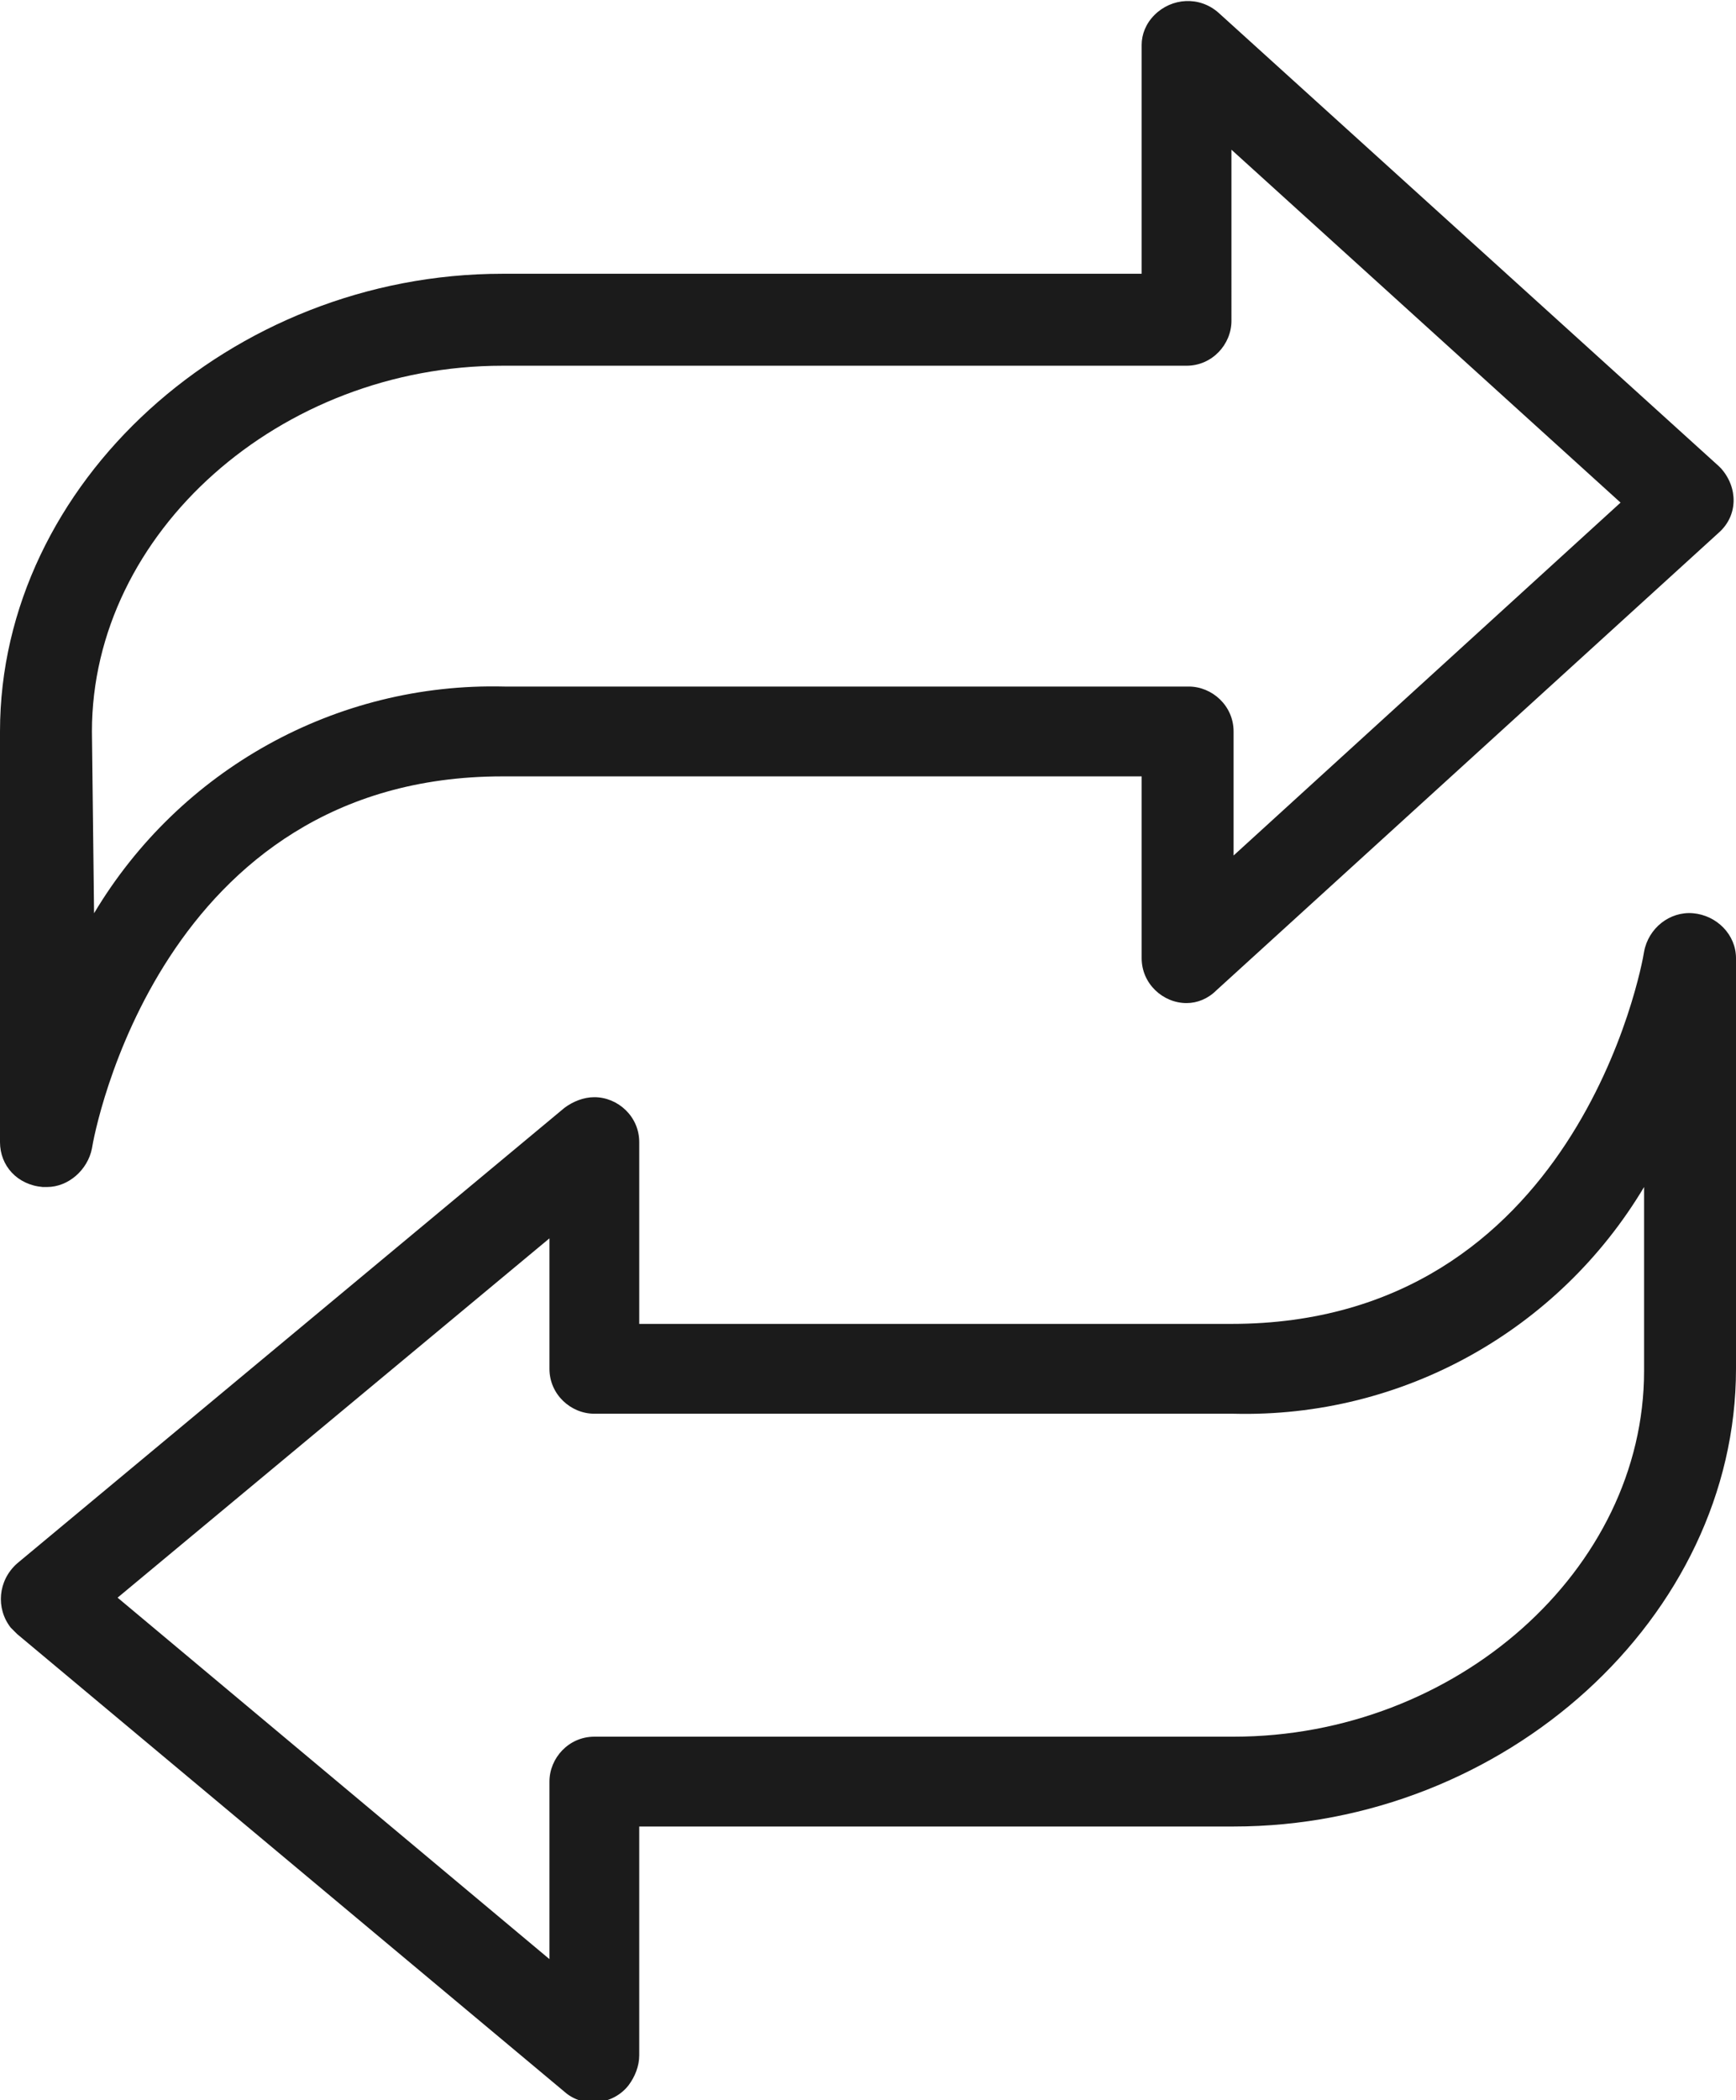 <?xml version="1.0" encoding="utf-8"?>
<!-- Generator: Adobe Illustrator 26.0.1, SVG Export Plug-In . SVG Version: 6.00 Build 0)  -->
<svg version="1.1" id="icon-transfer-arrows" xmlns="http://www.w3.org/2000/svg" xmlns:xlink="http://www.w3.org/1999/xlink"
	 x="0px" y="0px" viewBox="0 0 81.2 98.2" style="enable-background:new 0 0 81.2 98.2;" xml:space="preserve">
<style type="text/css">
	.st0{fill:#1B1B1B;}
</style>
<g id="Group_9408">
	<g id="Group_9407" transform="translate(0 0)">
		<path id="Path_20918" class="st0" d="M2,55.5c0.1,0,0.1,0,0.2,0c1,0,1.9-0.8,2.1-1.8C4.4,53,7.5,36.3,23.5,36.3h29.9v8.5
			c0,1.2,1,2.1,2.1,2.1c0.5,0,1-0.2,1.4-0.6l23.5-21.4c0.9-0.8,0.9-2.1,0.1-3c0,0-0.1-0.1-0.1-0.1L57,0.6c-0.9-0.8-2.2-0.7-3,0.1
			c-0.4,0.4-0.6,0.9-0.6,1.4v10.7H23.5C10.8,12.8,0,22.6,0,34.2v19.2C0,54.5,0.8,55.4,2,55.5z M4.3,34.2c0-9.3,8.8-17.1,19.2-17.1
			h32c1.2,0,2.1-1,2.1-2.1c0,0,0,0,0,0V7l18.2,16.5L57.7,40v-5.8c0-1.2-1-2.1-2.1-2.1c0,0,0,0,0,0h-32c-7.9-0.2-15.2,3.9-19.2,10.6
			L4.3,34.2L4.3,34.2z"/>
		<path id="Path_20919" class="st0" d="M79.2,42.7c-1.1-0.1-2.1,0.7-2.3,1.8c-0.1,0.7-3.2,17.4-19.3,17.4H29.9v-8.5
			c0-1.2-1-2.1-2.1-2.1c-0.5,0-1,0.2-1.4,0.5L0.8,73.1c-0.9,0.8-1,2.1-0.3,3c0.1,0.1,0.2,0.2,0.3,0.3l25.6,21.4
			c0.9,0.8,2.3,0.6,3-0.3c0.3-0.4,0.5-0.9,0.5-1.4V85.4h27.8c12.7,0,23.5-9.8,23.5-21.4V44.8C81.2,43.7,80.3,42.8,79.2,42.7z
			 M76.9,64.1c0,9.3-8.8,17.1-19.2,17.1H27.8c-1.2,0-2.1,1-2.1,2.1l0,0v8.3L5.5,74.7l20.2-16.8v6.1c0,1.2,1,2.1,2.1,2.1h0h29.9
			c7.9,0.2,15.2-3.9,19.2-10.6V64.1z"/>
	</g>
</g>
</svg>
